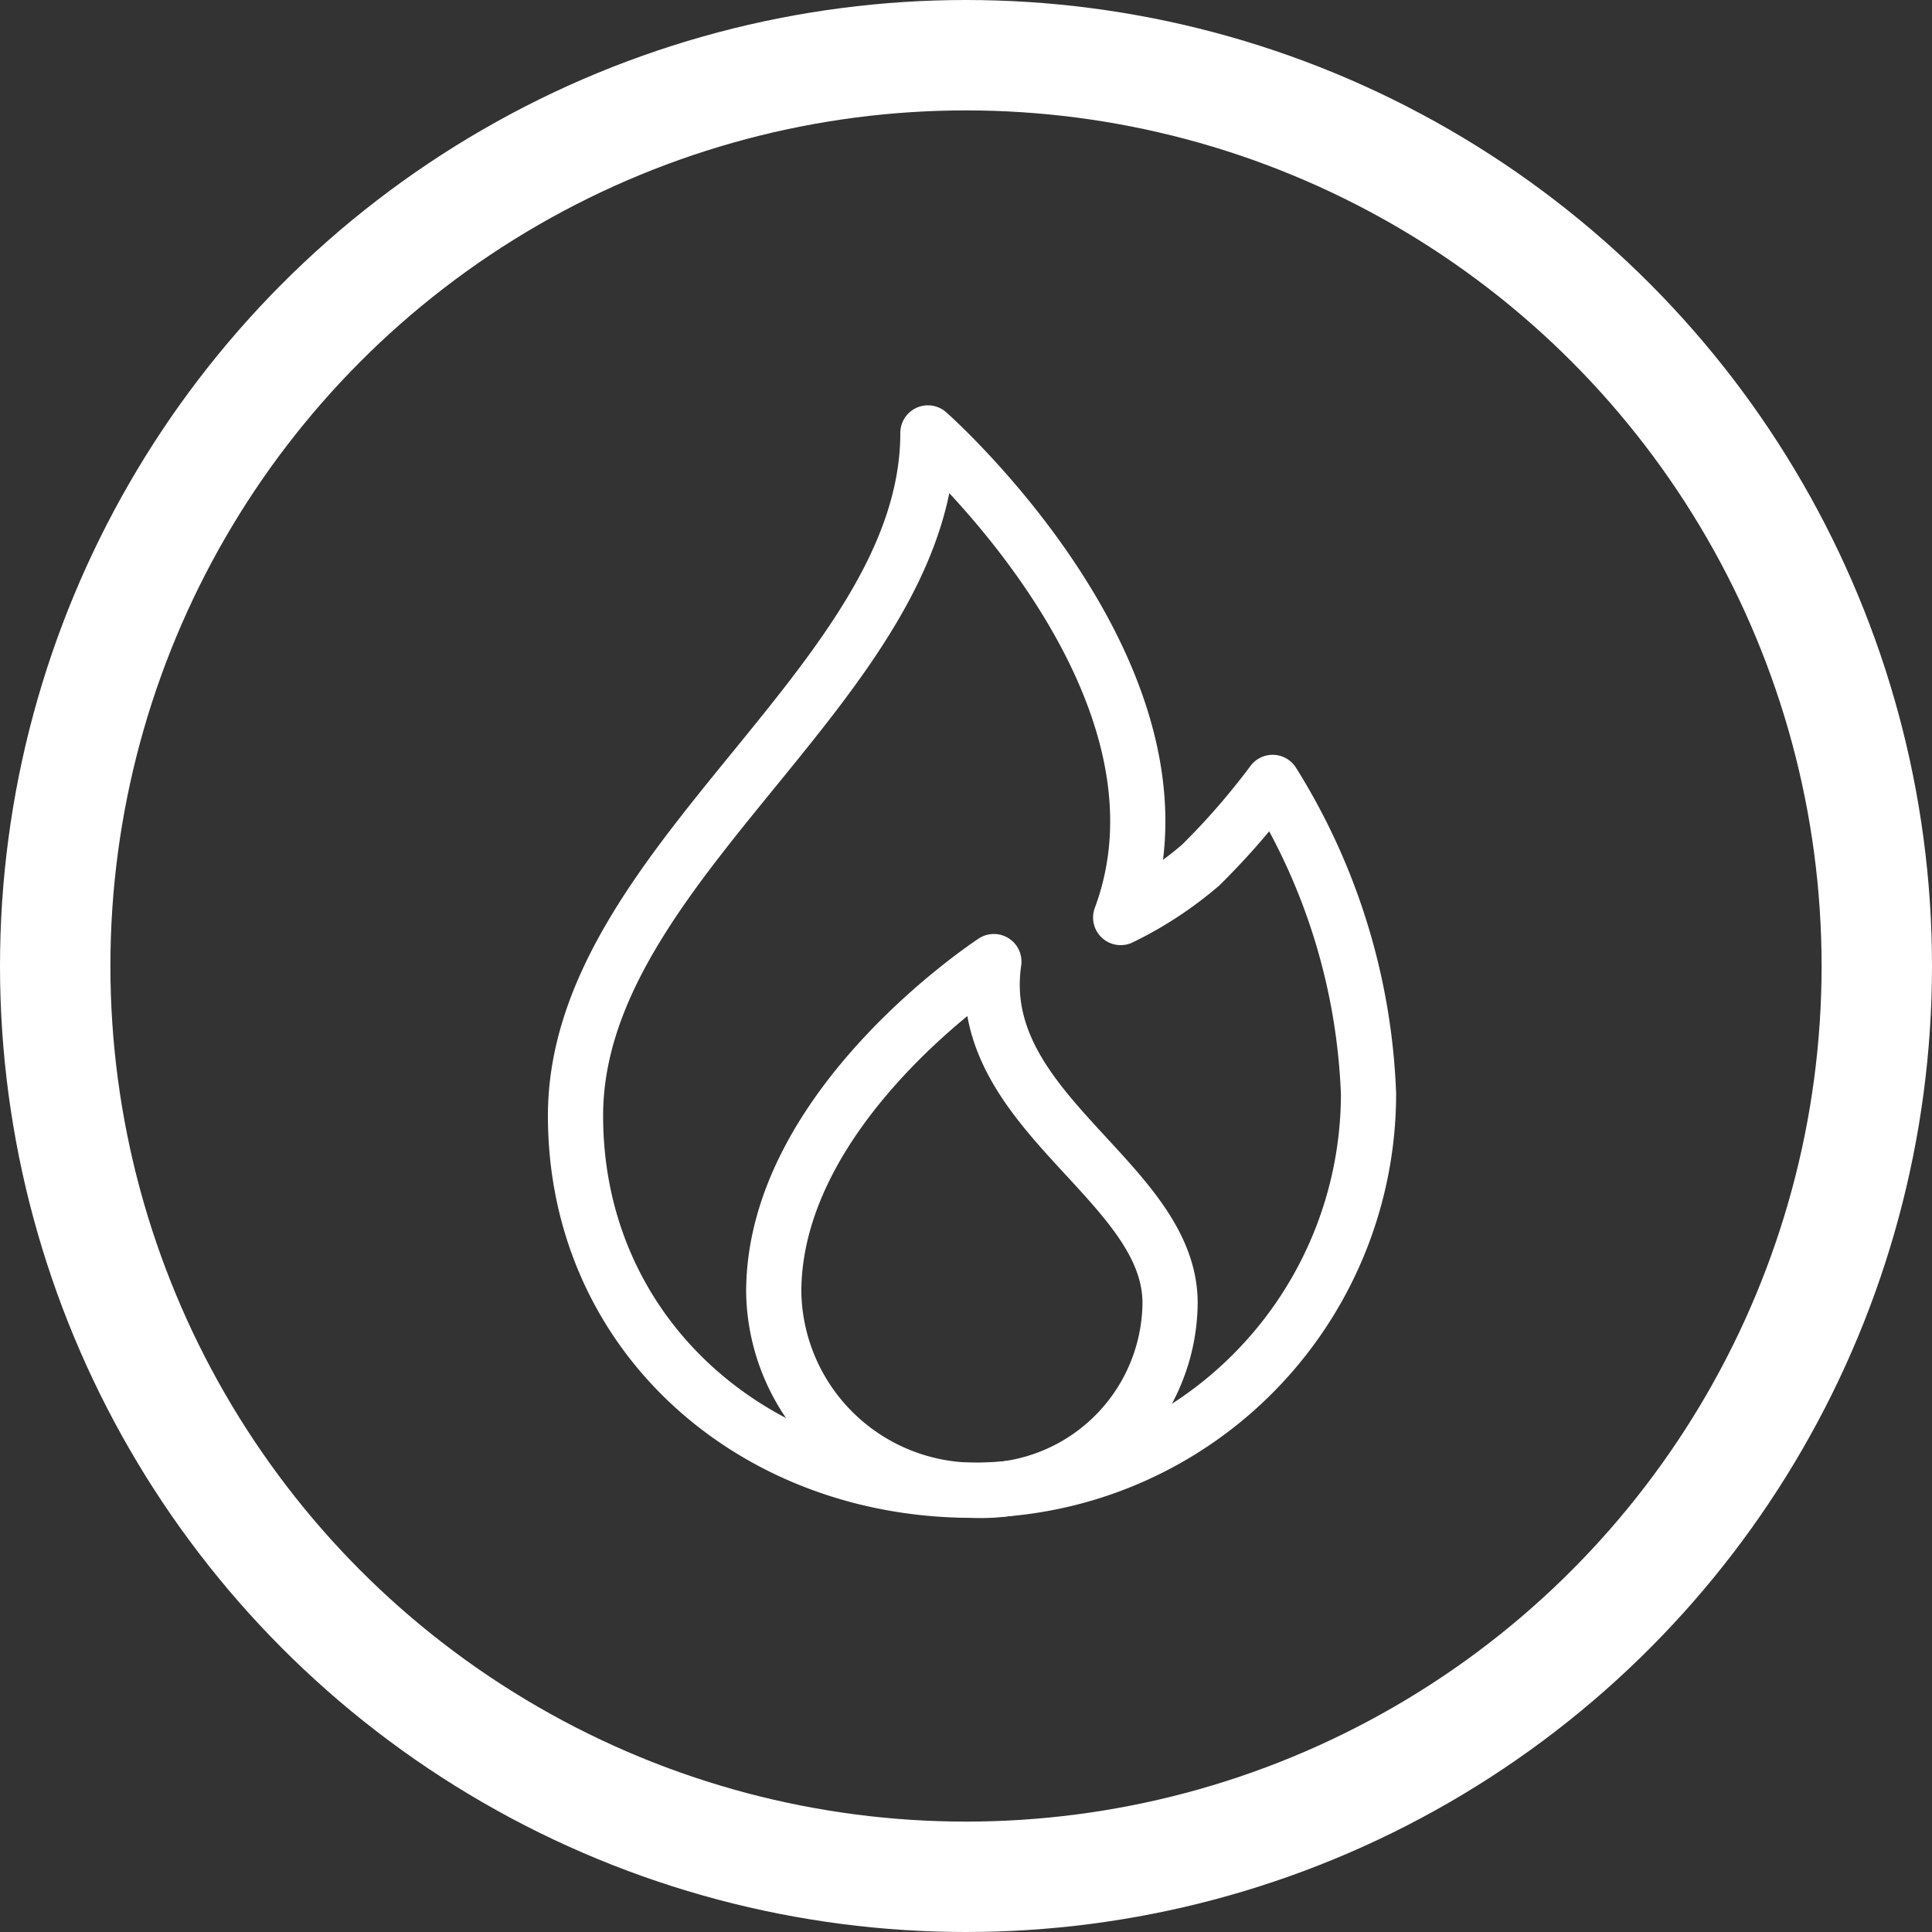 <svg xmlns="http://www.w3.org/2000/svg" width="35" height="35" viewBox="0 0 35 35"><rect x="0" y="0" width="35" height="35" fill="#333333" stroke="none"/><defs><style>.a,.b,.d{fill:none;}.a,.b{stroke:#fff;}.a{stroke-width:2px;}.b{stroke-linecap:round;stroke-linejoin:round;}.c{stroke:none;}</style></defs><g transform="translate(-1019 -658)"><g class="a" transform="translate(1019 658)"><circle class="c" cx="17.5" cy="17.5" r="17.5"/><circle class="d" cx="17.5" cy="17.5" r="16.5"/></g><g transform="translate(1029.426 665.843)"><path class="b" d="M415.617,438.378a7.183,7.183,0,0,1-7.183,7.183c-3.967,0-7.183-2.817-7.183-6.784,0-4.589,6.384-7.881,6.384-12.37,0,0,5.088,4.489,3.492,8.779a6.742,6.742,0,0,0,1.447-.948,13.128,13.128,0,0,0,1.306-1.5A11.433,11.433,0,0,1,415.617,438.378Z" transform="translate(-401.251 -426.407)"/><path class="b" d="M406.82,447.243a3.649,3.649,0,0,0,3.591,3.591A3.427,3.427,0,0,0,414,447.442c0-2.213-3.591-3.464-3.192-6.185C410.811,441.257,406.82,443.851,406.82,447.243Z" transform="translate(-403.229 -431.68)"/></g></g></svg>